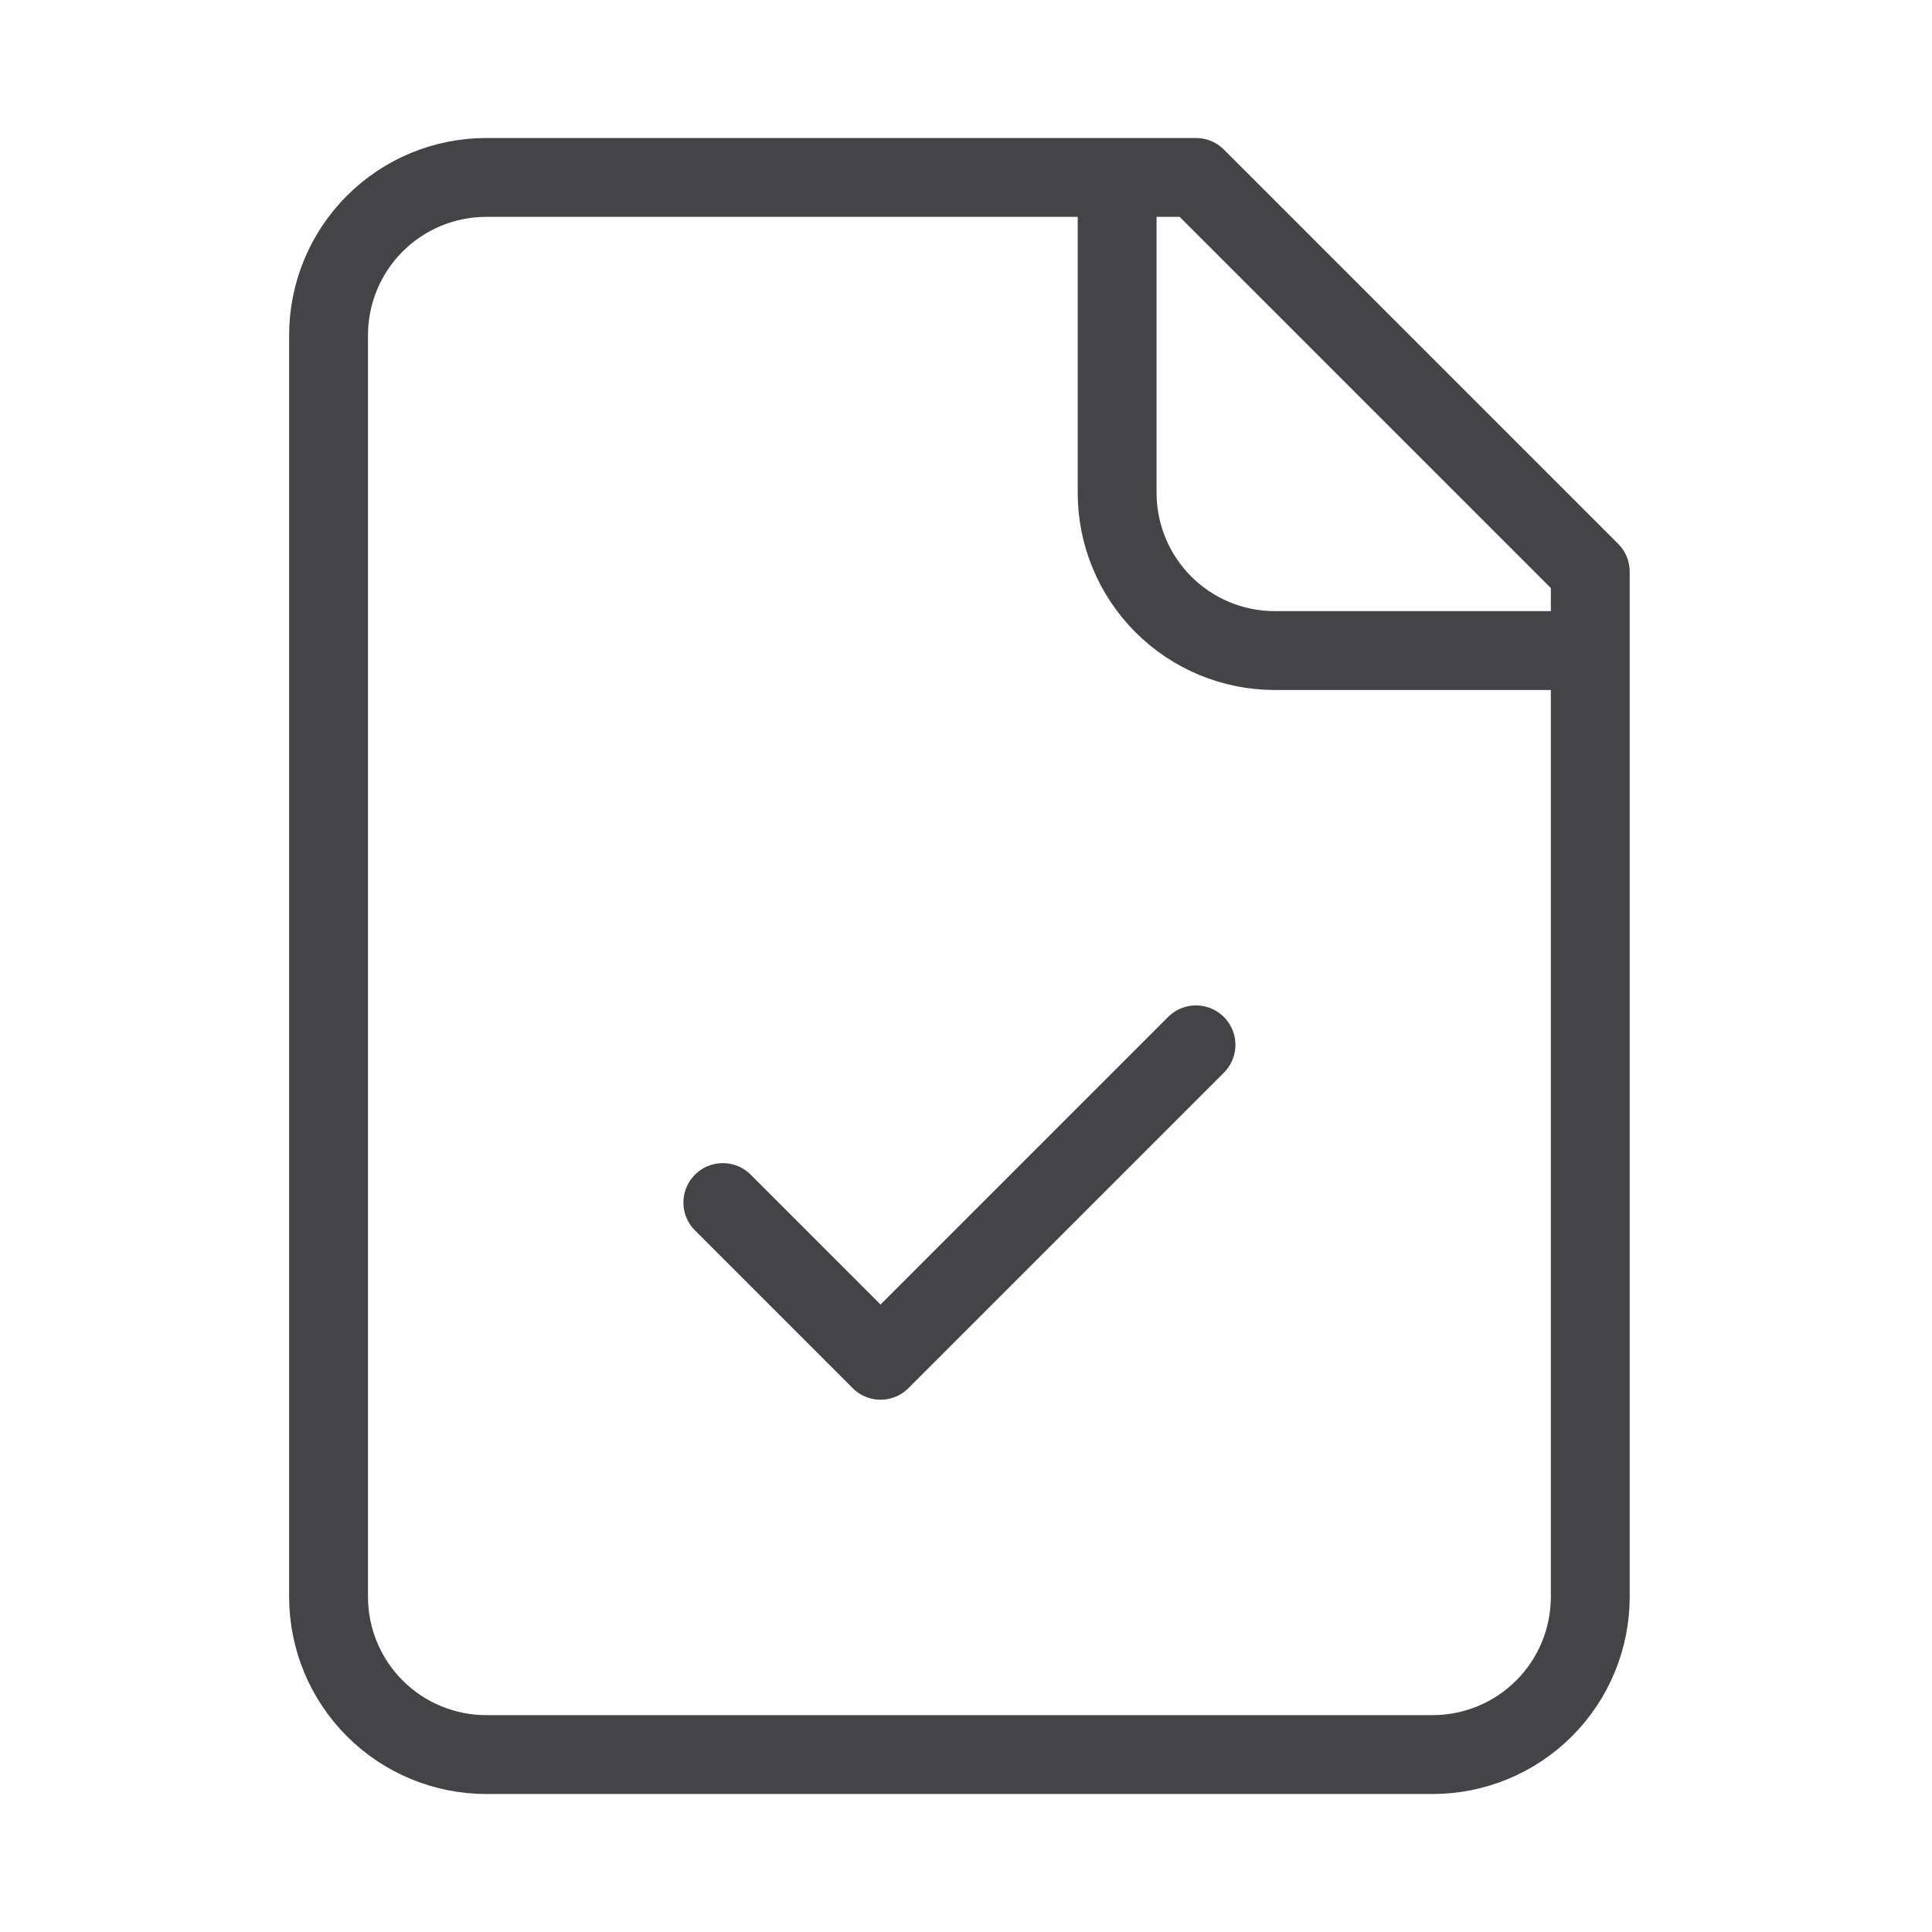 <svg width="49" height="49" viewBox="0 0 49 49" fill="none" xmlns="http://www.w3.org/2000/svg">
<path d="M28.333 4.5V12.5C28.333 13.561 28.755 14.578 29.505 15.328C30.255 16.079 31.273 16.5 32.333 16.5H40.333M18.333 30.5L22.333 34.5L30.333 26.5M30.333 4.5H12.333C11.273 4.5 10.255 4.921 9.505 5.672C8.755 6.422 8.333 7.439 8.333 8.5V40.5C8.333 41.561 8.755 42.578 9.505 43.328C10.255 44.079 11.273 44.5 12.333 44.5H36.333C37.394 44.5 38.412 44.079 39.162 43.328C39.912 42.578 40.333 41.561 40.333 40.5V14.5L30.333 4.5Z" stroke="#424448" stroke-width="2" stroke-linecap="round" stroke-linejoin="round"/>
</svg>

